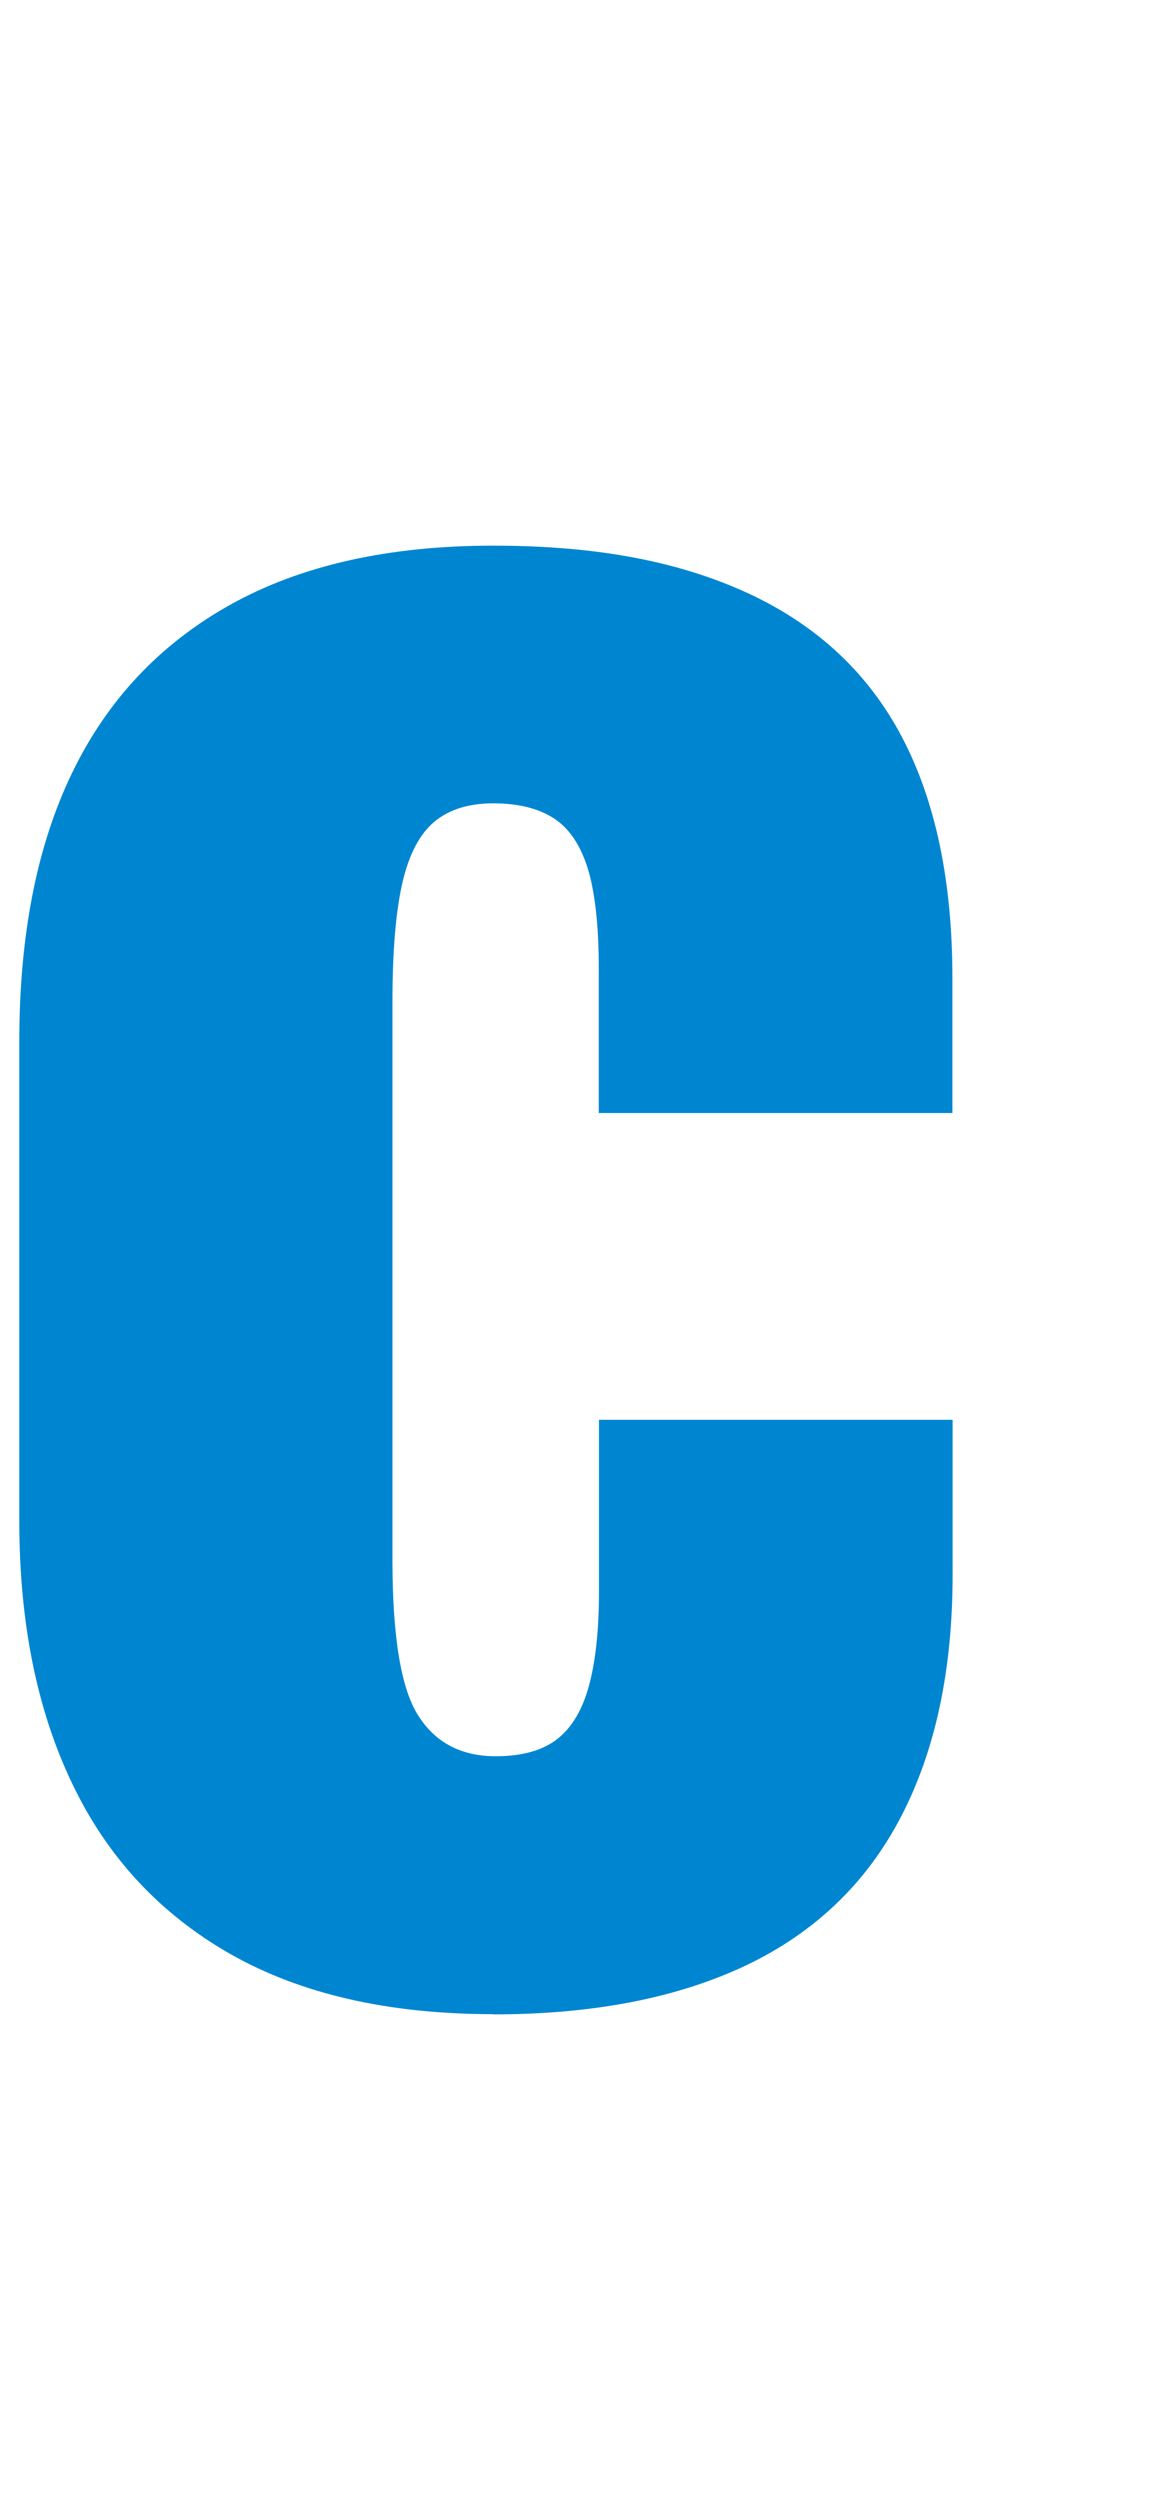 <?xml version="1.0" encoding="UTF-8"?>
<svg id="_レイヤー_2" xmlns="http://www.w3.org/2000/svg" viewBox="0 0 53 114">
  <defs>
    <style>
      .cls-1 {
        fill: #0086d1;
      }
    </style>
  </defs>
  <g id="_レイヤー_1-2">
    <path class="cls-1" d="M22.49,91.84c-4.78,0-8.77-.92-11.98-2.74-3.21-1.83-5.62-4.42-7.22-7.78-1.61-3.36-2.41-7.35-2.41-11.98v-21.84c0-4.85.8-8.94,2.41-12.26,1.6-3.32,4.01-5.88,7.22-7.67s7.21-2.69,11.98-2.69,8.51.73,11.65,2.18c3.14,1.46,5.47,3.64,7,6.55s2.3,6.57,2.3,10.98v6.16h-16.13v-6.61c0-1.94-.17-3.45-.5-4.54-.34-1.08-.86-1.85-1.57-2.3s-1.62-.67-2.74-.67-2.02.28-2.69.84-1.16,1.49-1.46,2.8c-.3,1.31-.45,3.12-.45,5.43v25.42c0,3.51.39,5.88,1.18,7.11.78,1.23,1.96,1.85,3.53,1.85,1.19,0,2.13-.26,2.8-.78s1.16-1.34,1.46-2.46.45-2.54.45-4.26v-7.84h16.13v7.06c0,4.33-.78,8.01-2.35,11.03s-3.92,5.28-7.06,6.78c-3.14,1.49-6.98,2.24-11.54,2.24h0Z"/>
  </g>
</svg>